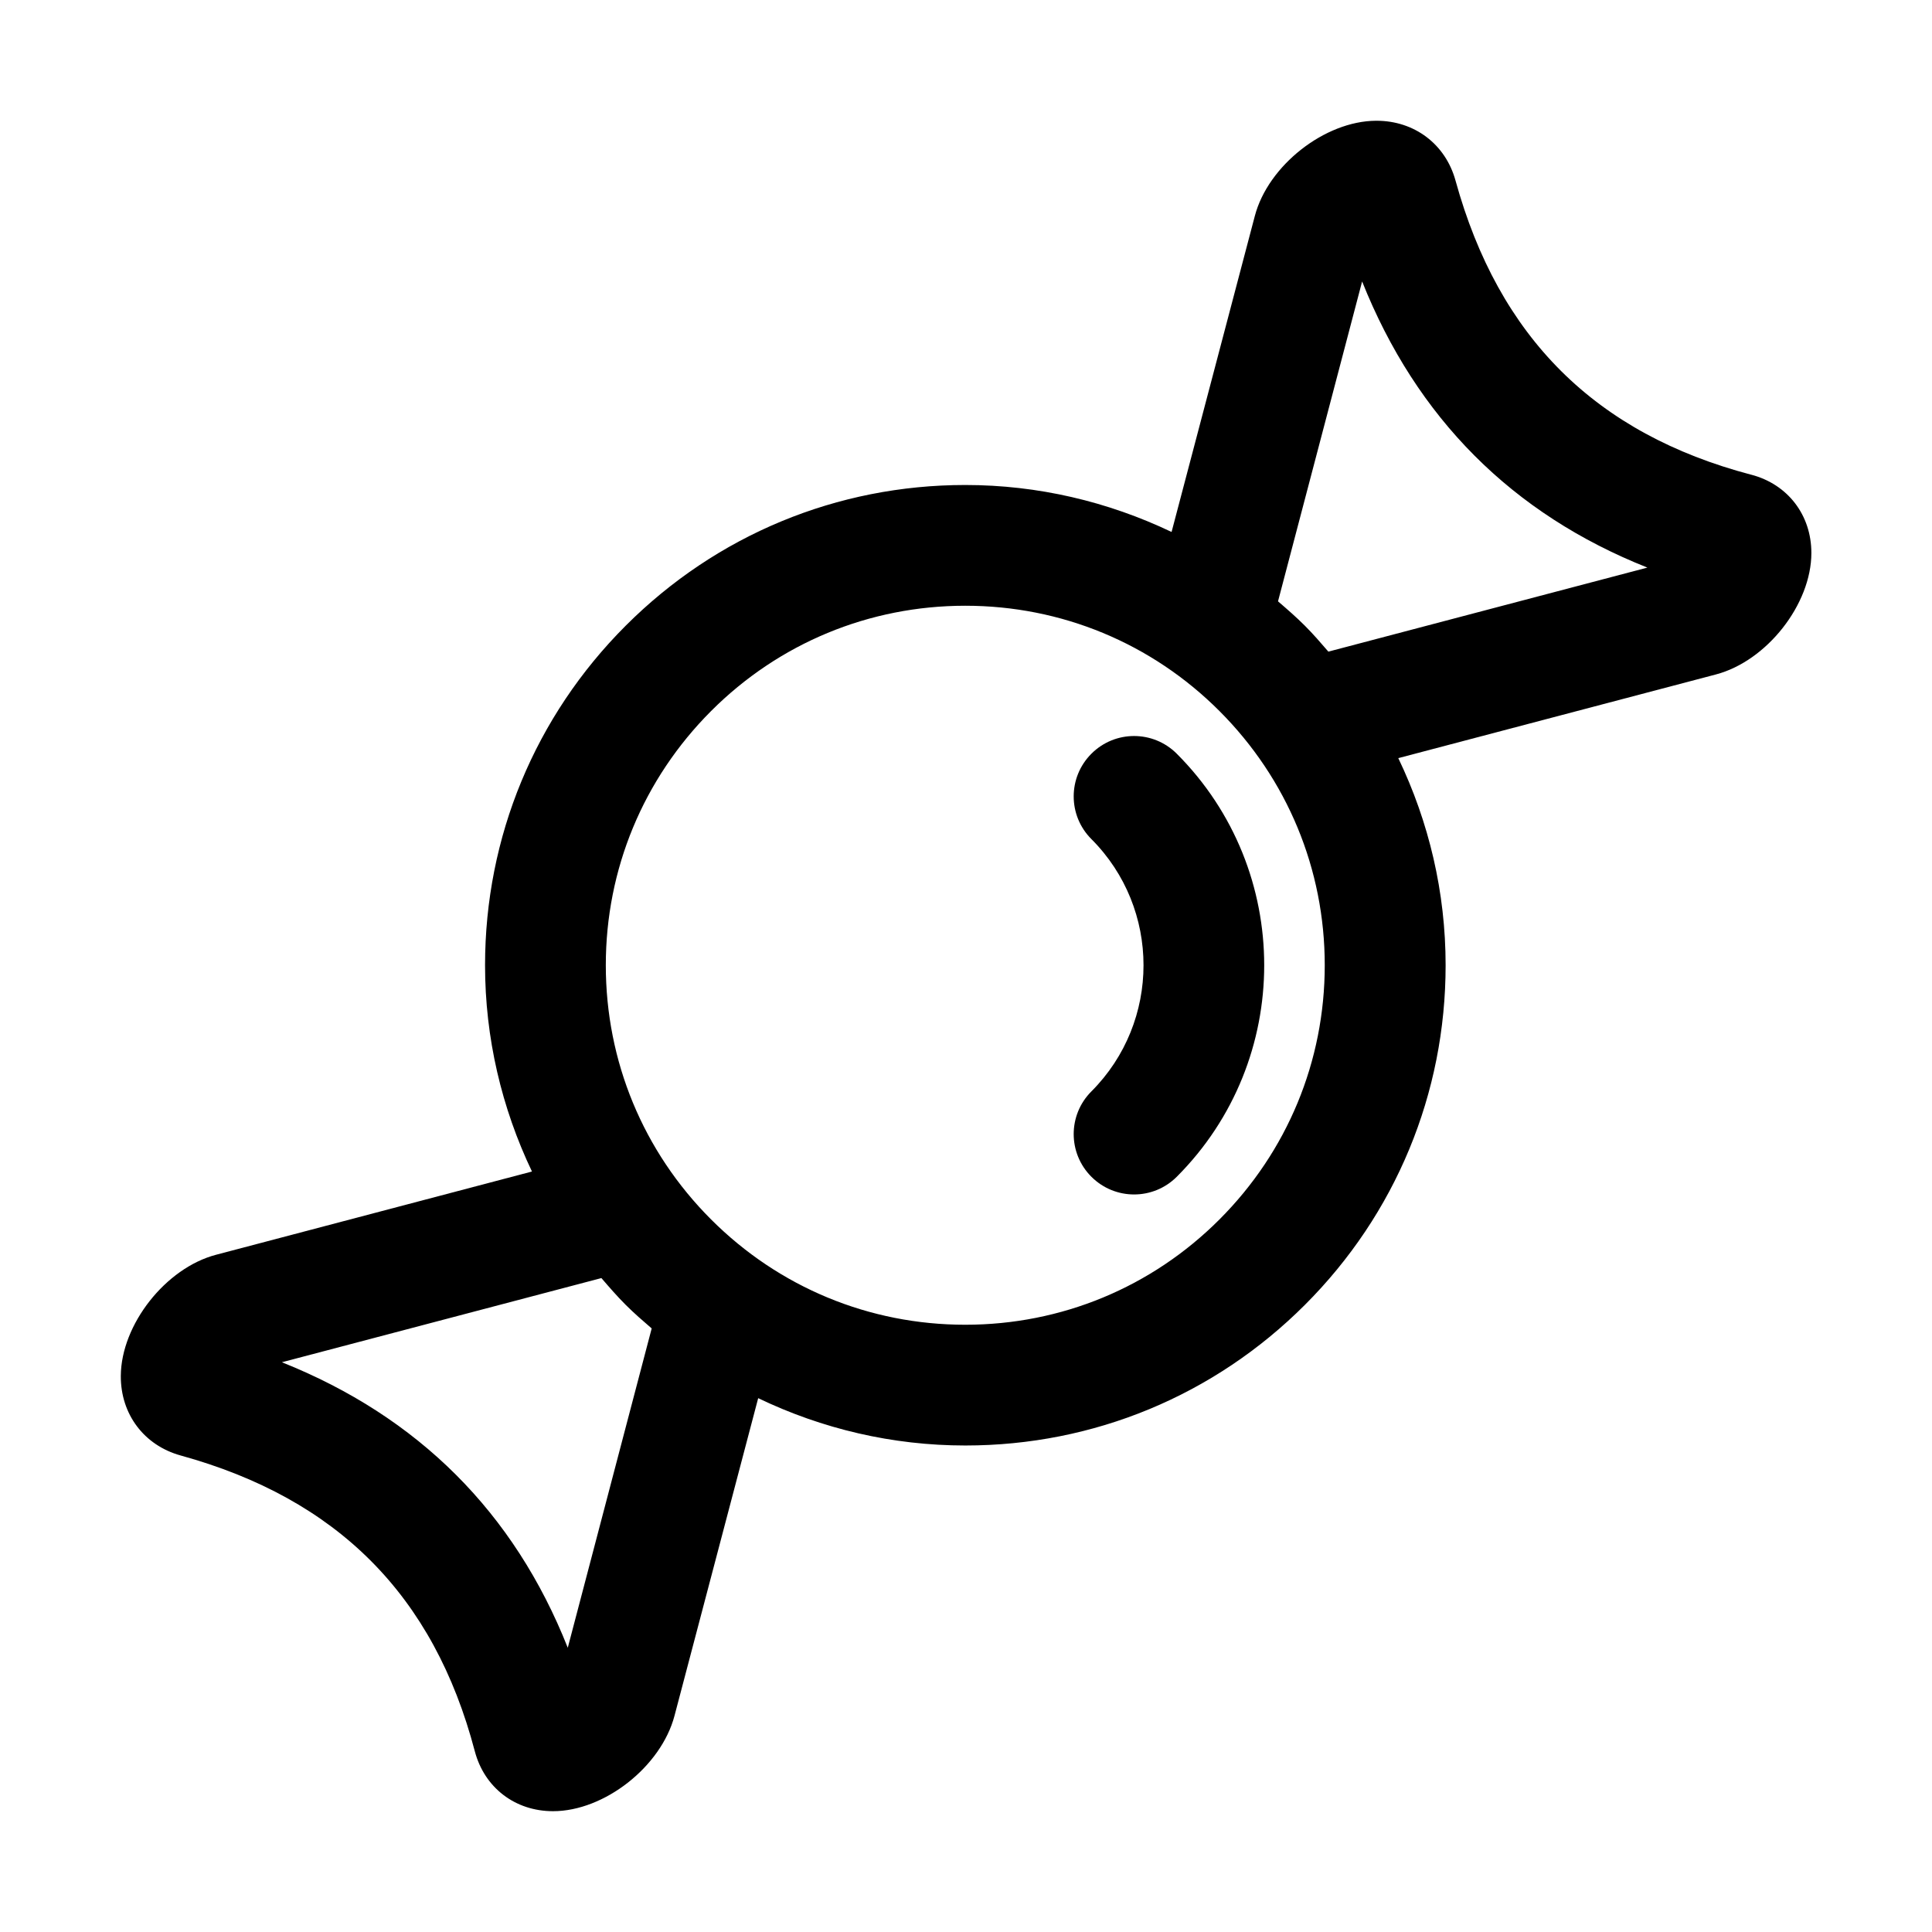 <?xml version="1.0" encoding="UTF-8"?>
<svg xmlns="http://www.w3.org/2000/svg" id="layer_1" height="512" viewBox="0 0 32 32" width="512">
  <path d="m29.006 7.863c-2.579-.68-4.181-2.272-4.898-4.872-.166-.603-.679-.991-1.309-.991-.003 0-.006 0-.009 0-.849.005-1.787.742-2.006 1.577l-1.379 5.234c-1.055-.503-2.213-.778-3.417-.778-2.125 0-4.122.828-5.624 2.33s-2.33 3.5-2.33 5.624c0 1.203.274 2.362.777 3.417l-5.233 1.379c-.834.219-1.572 1.156-1.577 2.006-.004.633.384 1.15.99 1.318 2.6.717 4.194 2.319 4.873 4.898.159.604.667.994 1.296.994.85 0 1.79-.738 2.012-1.581l1.386-5.26c1.058.508 2.222.784 3.431.784 2.125 0 4.122-.827 5.625-2.33 1.502-1.502 2.33-3.5 2.33-5.625 0-1.208-.276-2.372-.784-3.43l5.261-1.386c.842-.222 1.581-1.162 1.581-2.012 0-.628-.39-1.137-.994-1.296zm-7.064 8.124c0 1.591-.62 3.086-1.744 4.211s-2.62 1.744-4.21 1.744c-1.59 0-3.085-.619-4.21-1.744s-1.744-2.62-1.744-4.211c0-1.59.62-3.085 1.744-4.21s2.62-1.744 4.21-1.744c1.59 0 3.086.619 4.21 1.744s1.744 2.62 1.744 4.21zm-11.579 5.625c.138.138.285.265.431.391l-1.39 5.289c-.888-2.241-2.475-3.826-4.735-4.729l5.292-1.394c.13.151.26.301.402.443zm11.249-11.249c-.142-.142-.293-.273-.444-.403l1.393-5.298c.902 2.262 2.486 3.85 4.725 4.739l-5.284 1.392c-.126-.146-.252-.292-.39-.43z"></path>
  <path d="m19.491 12.484c-.391-.391-1.023-.391-1.414 0s-.391 1.023 0 1.414c1.151 1.152 1.151 3.026 0 4.179-.391.391-.391 1.023 0 1.414.195.195.451.293.707.293s.512-.098.707-.293c1.931-1.932 1.931-5.075 0-7.007z"></path>
</svg>
